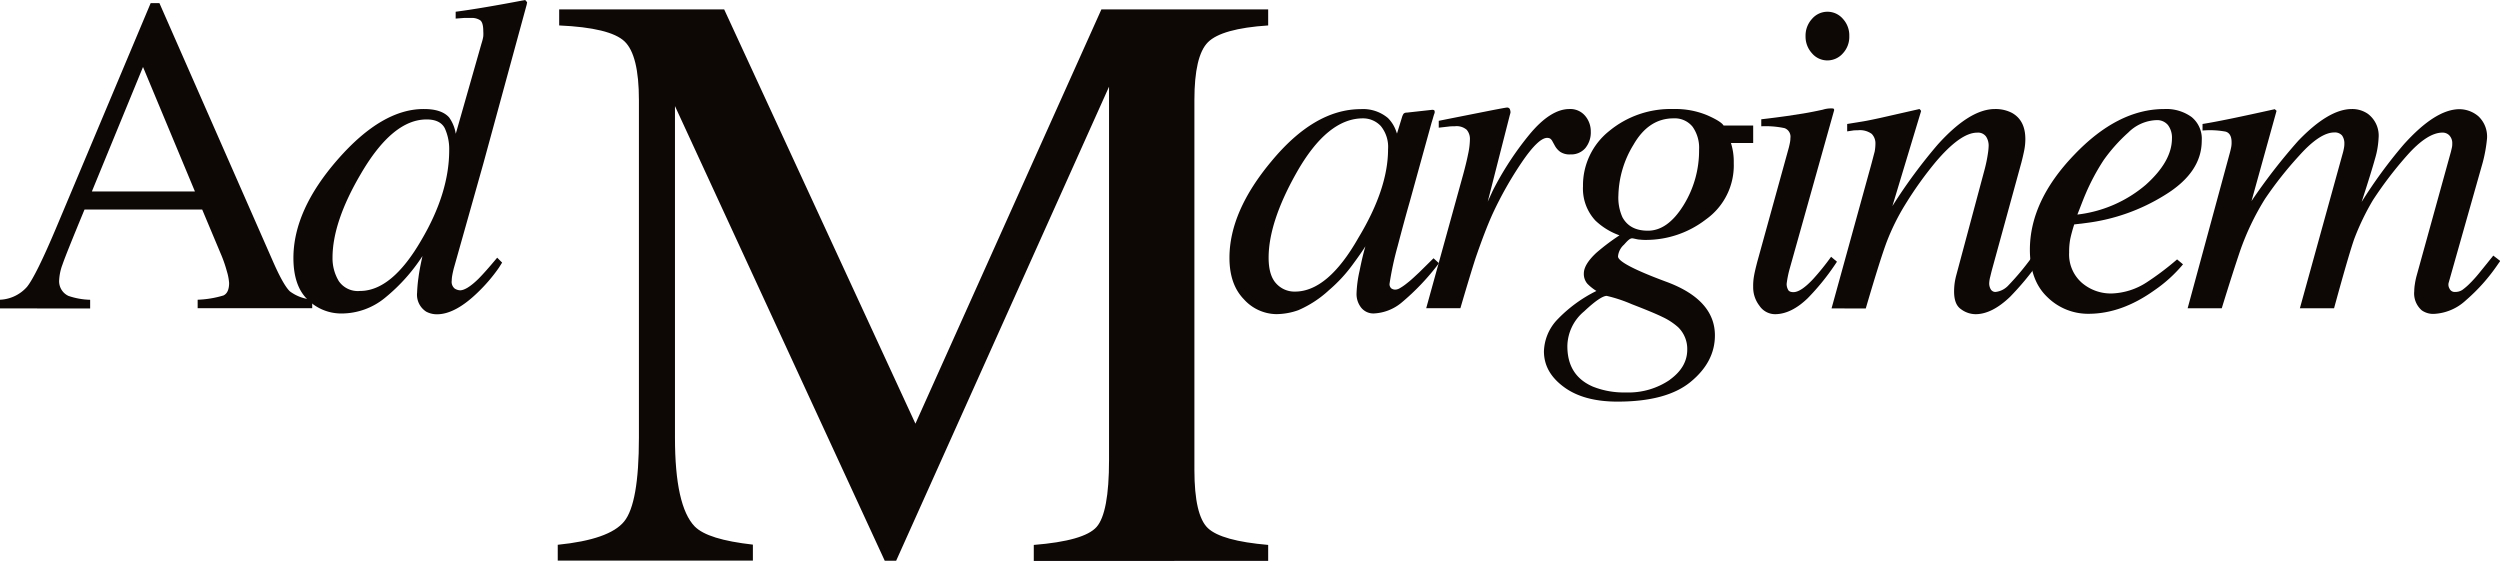 <?xml version="1.0" encoding="UTF-8"?> <svg xmlns="http://www.w3.org/2000/svg" viewBox="0 0 506.95 113.71"> <defs> <style>.cls-1{fill:#0d0706;}</style> </defs> <g id="Слой_2" data-name="Слой 2"> <g id="Слой_1-2" data-name="Слой 1"> <path class="cls-1" d="M0,62.54V60.78a7.74,7.74,0,0,0,5.49-2.63c1.21-1.51,3.24-5.61,6.07-12.35L30.55.64h1.78l22.86,52c1.5,3.46,2.7,5.6,3.59,6.44a8.48,8.48,0,0,0,4.53,1.66v1.76H40.08V60.78a20.7,20.7,0,0,0,5.22-.86c.76-.35,1.16-1.19,1.16-2.54A10.86,10.86,0,0,0,46,55a26.41,26.41,0,0,0-1.26-3.6L41,42.49H17.14c-2.51,6.06-4,9.77-4.45,11.1A10.41,10.41,0,0,0,12,56.74,3.28,3.28,0,0,0,13.87,60a14.61,14.61,0,0,0,4.41.79v1.76ZM39.53,38.83,29,13.58,18.63,38.83Z"></path> <path class="cls-1" d="M91.07,23.81a7.74,7.74,0,0,1,1.35,3.32L97.66,8.75A8.91,8.91,0,0,0,98,7.37,8.65,8.65,0,0,0,98,6.31c0-1.17-.22-1.91-.64-2.21a3.09,3.09,0,0,0-1.84-.46c-.51,0-1,0-1.41,0l-1.71.13V2.38Q97.49,1.72,106.49,0l.4.45-.09.5L98,33.21l-6,21.28c-.11.48-.22.93-.29,1.34a6.4,6.4,0,0,0-.11,1.1,1.74,1.74,0,0,0,.61,1.59,2.22,2.22,0,0,0,1.08.35c.86,0,2.11-.75,3.69-2.29.93-.93,2.22-2.38,3.84-4.33l1,1-.63,1a33.21,33.21,0,0,1-4.26,5c-3.08,3-5.86,4.48-8.31,4.48a4.6,4.6,0,0,1-2.19-.53,4.07,4.07,0,0,1-1.85-3.86,28,28,0,0,1,.27-3c.18-1.4.47-2.85.82-4.42a36.4,36.4,0,0,1-7.49,8.38,13.91,13.91,0,0,1-8.89,3.27,9.66,9.66,0,0,1-6.85-2.76c-1.95-1.83-2.94-4.67-2.94-8.49q0-9.72,9-20T86,22.11C88.39,22.11,90.07,22.69,91.07,23.81ZM68.7,57A4.67,4.67,0,0,0,73,59q6.47,0,12.43-10.29c3.79-6.42,5.66-12.5,5.66-18.26A10.19,10.19,0,0,0,90.19,26c-.62-1.18-1.84-1.78-3.69-1.78q-6.89,0-13.31,11Q67.43,45,67.43,52.25A8.92,8.92,0,0,0,68.7,57Z"></path> <path class="cls-1" d="M113.1,110.47q10.47-1.05,13.46-4.72c2-2.45,3-8.1,3-17V20.28q0-9.12-2.92-11.89T113.39,5.16V1.91h33.46l38.78,84,37.71-84h33.82V5.16c-6.32.41-10.39,1.57-12.22,3.41s-2.74,5.74-2.74,11.71v75q0,9.23,2.74,11.82c1.83,1.73,5.9,2.85,12.22,3.4v3.24H209.63v-3.24q10.25-.82,12.74-3.65c1.67-1.9,2.52-6.41,2.52-13.53V17.58l-43.17,96.13h-2.31l-42.54-92.2V88.75c0,9.22,1.33,15.23,4,18,1.78,1.81,5.7,3,11.8,3.69v3.24H113.1Z"></path> <path class="cls-1" d="M281.43,23.92a7,7,0,0,1,1.63,2.55l.22.62,1-3.26a2.85,2.85,0,0,1,.33-.76.85.85,0,0,1,.63-.23l5.17-.57c.28,0,.44.06.47.17a.78.78,0,0,1,0,.55c-.14.38-.23.7-.29.92s-.16.54-.29.95l-4.42,16c-1,3.49-1.79,6.49-2.45,9a63.81,63.81,0,0,0-1.66,7.7,1.14,1.14,0,0,0,.34.9,1.32,1.32,0,0,0,.82.27,1.85,1.85,0,0,0,.89-.27,10.75,10.75,0,0,0,1.2-.8l.79-.63c.25-.21.52-.45.84-.74l1.13-1.05,2.91-2.87,1.1,1a47.79,47.79,0,0,1-7.66,8.06,9.46,9.46,0,0,1-5.52,2.13A3.16,3.16,0,0,1,276,62.36a4.44,4.44,0,0,1-.92-2.86,24,24,0,0,1,.61-4.56c.4-2,.79-3.65,1.19-5q-.83,1.34-2.71,3.88a30.16,30.16,0,0,1-4.66,5,22,22,0,0,1-6.24,4.08,13.49,13.49,0,0,1-4.46.8,9,9,0,0,1-6.56-3c-1.95-2-2.94-4.78-2.94-8.42q0-9.39,8.5-19.56,8.74-10.58,18.13-10.59A7.83,7.83,0,0,1,281.43,23.92ZM280,25.56A4.91,4.91,0,0,0,276.38,24q-7.31,0-13.6,11.25c-3.69,6.58-5.53,12.28-5.53,17,0,2.4.52,4.14,1.53,5.23a5,5,0,0,0,3.8,1.65q6.69,0,12.89-10.93,6-9.94,6-17.93A6.69,6.69,0,0,0,280,25.56Z"></path> <path class="cls-1" d="M306.15,22.1a1.74,1.74,0,0,1,.15.69,3,3,0,0,1-.13.51l-4.49,17.6,1-2.19a62.72,62.72,0,0,1,7.45-11.42c2.84-3.44,5.56-5.18,8.12-5.18a3.92,3.92,0,0,1,3.21,1.41,4.86,4.86,0,0,1,1.12,3.17A5,5,0,0,1,321.5,30a3.76,3.76,0,0,1-3.06,1.31,3.35,3.35,0,0,1-2.07-.53,3.74,3.74,0,0,1-1.08-1.24l-.55-1a1.53,1.53,0,0,0-.4-.44,1.28,1.28,0,0,0-.61-.14c-1.17,0-2.87,1.62-5.07,4.84a74.39,74.39,0,0,0-5.94,10.46q-1.56,3.42-3.5,9.07-1.16,3.59-3.08,10.16h-6.93l7.48-27.06c.42-1.54.76-2.91,1-4.12a15.46,15.46,0,0,0,.38-3,2.86,2.86,0,0,0-.66-2,3.13,3.13,0,0,0-2.36-.71c-.36,0-.82,0-1.35.07l-1.95.22V24.5l1.79-.36,7.66-1.52c2.77-.55,4.22-.81,4.38-.81A.59.59,0,0,1,306.15,22.1Z"></path> <path class="cls-1" d="M315.61,65a28.31,28.31,0,0,1,8.11-6,10,10,0,0,1-1.84-1.47,3.05,3.05,0,0,1-.71-2.08q0-1.83,2.55-4.2a44,44,0,0,1,4.68-3.53,13.76,13.76,0,0,1-4.89-3A9.5,9.5,0,0,1,321,37.79a14.08,14.08,0,0,1,5.3-11.21,19.54,19.54,0,0,1,13-4.47,16.76,16.76,0,0,1,6.89,1.26c1.88.83,3,1.53,3.32,2.09h6V29H351a12.54,12.54,0,0,1,.57,4.08,13.42,13.42,0,0,1-5.64,11.41,19.9,19.9,0,0,1-12.11,4.16,9.79,9.79,0,0,1-1.25-.06c-.4,0-.87-.14-1.44-.25s-1.06.43-1.83,1.29A3.61,3.61,0,0,0,328.1,52c0,1,3.29,2.73,9.85,5.16s9.8,6.09,9.8,10.85q0,5.39-4.93,9.43c-3.27,2.69-8.23,4-14.83,4q-6.9,0-10.91-3c-2.69-2-4-4.37-4-7.21A9.75,9.75,0,0,1,315.61,65Zm23,12c2.36-1.7,3.53-3.73,3.53-6.1a6.14,6.14,0,0,0-1.84-4.54,13,13,0,0,0-3.2-2.09c-1.23-.61-3.32-1.47-6.24-2.6A29.18,29.18,0,0,0,325.81,60c-.79,0-2.31,1-4.57,3.13a9.34,9.34,0,0,0-3.41,7.07c0,4,1.73,6.72,5.2,8.21a17,17,0,0,0,6.68,1.17A14.85,14.85,0,0,0,338.64,77ZM329,44.06c1,1.81,2.67,2.72,5.17,2.72q4,0,7.19-5.12a21,21,0,0,0,3.18-11.31,7.4,7.4,0,0,0-1.31-4.64A4.64,4.64,0,0,0,339.35,24c-3.35,0-6.06,1.78-8.1,5.33a20.49,20.49,0,0,0-3.07,10.25A9.66,9.66,0,0,0,329,44.06Z"></path> <path class="cls-1" d="M371.74,22a.33.33,0,0,1,.18.38l-9,32.08a21.1,21.1,0,0,0-.62,3.06,2.34,2.34,0,0,0,.26,1.18c.14.35.51.54,1.12.54q1.51,0,4-2.67a49.61,49.61,0,0,0,3.63-4.5l1.19,1-.43.64a47.69,47.69,0,0,1-5.51,6.77c-2.24,2.16-4.47,3.23-6.62,3.23A3.83,3.83,0,0,1,356.78,62a6.09,6.09,0,0,1-1.27-3.85,11.12,11.12,0,0,1,.19-2.3c.11-.64.34-1.61.67-2.87l6.38-23.09c.09-.37.16-.69.22-1a4.68,4.68,0,0,0,.09-.91,1.84,1.84,0,0,0-1.2-2,18.59,18.59,0,0,0-4.71-.37V24.19c2.41-.28,4.17-.52,5.23-.67l3.25-.5c1.38-.23,2.72-.5,4-.78A5.58,5.58,0,0,1,371.74,22ZM367.43,10.8a5,5,0,0,1-1.3-3.46,5,5,0,0,1,1.3-3.5,4.12,4.12,0,0,1,6.29,0A4.94,4.94,0,0,1,375,7.34a4.9,4.9,0,0,1-1.32,3.5,4.17,4.17,0,0,1-3.15,1.41A4.07,4.07,0,0,1,367.43,10.8Z"></path> <path class="cls-1" d="M371.4,62.54,379,35c.66-2.33,1-3.74,1.14-4.23a9.17,9.17,0,0,0,.16-1.62,2.75,2.75,0,0,0-.75-2,4.05,4.05,0,0,0-2.85-.73c-.35,0-.7,0-1,.05s-.72.11-1.13.17V25.14c1.91-.31,3.28-.52,4.09-.68s1.68-.34,2.64-.55l7.92-1.8a1,1,0,0,1,.34.41l-5.82,19.27a106,106,0,0,1,9.18-12.46c4.32-4.8,8.19-7.22,11.62-7.22a7.22,7.22,0,0,1,3.42.77c1.82,1,2.74,2.77,2.74,5.32a11.64,11.64,0,0,1-.22,2.24c-.15.77-.35,1.62-.58,2.51L404,54.45c-.12.44-.26,1-.41,1.63a6.26,6.26,0,0,0-.22,1.38,2.36,2.36,0,0,0,.31,1.2,1.09,1.09,0,0,0,1,.54,4.18,4.18,0,0,0,2.61-1.36A53.34,53.34,0,0,0,412.14,52l1.27,1.19a56.86,56.86,0,0,1-5.81,7q-3.68,3.52-7,3.52a5,5,0,0,1-2.93-1c-1-.68-1.42-1.89-1.42-3.65a13.5,13.5,0,0,1,.11-1.62,13.67,13.67,0,0,1,.29-1.47l5.84-21.79a28.59,28.59,0,0,0,.61-3,12.57,12.57,0,0,0,.16-1.63,3.35,3.35,0,0,0-.52-1.85,2,2,0,0,0-1.82-.8c-2.25,0-5.08,2-8.5,6.06a75.23,75.23,0,0,0-6.13,8.6,45.51,45.51,0,0,0-3.73,7.56q-1.37,3.68-4.22,13.43Z"></path> <path class="cls-1" d="M420.57,31.43q8.87-9.32,18.3-9.32a8.74,8.74,0,0,1,5.54,1.62,5.68,5.68,0,0,1,2.06,4.79q0,6.47-7.51,11.05a39.31,39.31,0,0,1-15.8,5.63l-2.55.31a30.26,30.26,0,0,0-.8,2.93,14,14,0,0,0-.23,2.75,7.65,7.65,0,0,0,2.56,6.14,9,9,0,0,0,6.08,2.18,13.78,13.78,0,0,0,7.06-2.24,57.32,57.32,0,0,0,6.19-4.67l1.2,1a28.39,28.39,0,0,1-5.78,5.25q-6.66,4.77-13.36,4.78a11.75,11.75,0,0,1-8.33-3.35q-3.57-3.36-3.58-9.63Q411.62,40.76,420.57,31.43Zm14.52,6.07q5.34-4.77,5.34-9.44a4.22,4.22,0,0,0-.81-2.7,2.84,2.84,0,0,0-2.34-1,8.5,8.5,0,0,0-5.69,2.5,33.54,33.54,0,0,0-5,5.59,43.84,43.84,0,0,0-3.73,7c-.51,1.19-1,2.54-1.61,4.06A26,26,0,0,0,435.09,37.5Z"></path> <path class="cls-1" d="M480.18,23.1A5.52,5.52,0,0,1,482.33,28a17.5,17.5,0,0,1-.73,4.21c-.5,1.8-1.4,4.72-2.71,8.74a97.29,97.29,0,0,1,8.49-11.6c4.3-4.8,8.08-7.21,11.38-7.21a6,6,0,0,1,3.81,1.44,5.63,5.63,0,0,1,1.74,4.59,29.67,29.67,0,0,1-.86,4.77L496.52,57.4a1.57,1.57,0,0,0,.19,1.12,1.14,1.14,0,0,0,1.17.68,2.58,2.58,0,0,0,1.43-.41,12.25,12.25,0,0,0,1.57-1.36c.61-.61,1.09-1.15,1.47-1.6s1.46-1.78,3.24-4L507,52.92l-.45.63A37.33,37.33,0,0,1,500,60.92a10.21,10.21,0,0,1-6.47,2.73,4,4,0,0,1-2.43-.71,4.54,4.54,0,0,1-1.54-3.89,9.49,9.49,0,0,1,.13-1.44,13.83,13.83,0,0,1,.35-1.69L497,30.76c.08-.35.16-.66.21-.91a3.24,3.24,0,0,0,.06-.71,2.29,2.29,0,0,0-.58-1.67,1.88,1.88,0,0,0-1.42-.58c-2,0-4.38,1.51-7.08,4.53a77.62,77.62,0,0,0-7,9.15,50.21,50.21,0,0,0-3.82,7.94q-1.12,3.21-4.07,14h-6.93l8.79-31.78c.06-.27.12-.53.16-.78a4.07,4.07,0,0,0,.07-.79,2.74,2.74,0,0,0-.47-1.69,1.93,1.93,0,0,0-1.58-.61c-1.92,0-4.3,1.56-7.1,4.69a75.78,75.78,0,0,0-6.93,8.76,52.57,52.57,0,0,0-5.07,10.59c-.91,2.69-2.16,6.56-3.71,11.61h-6.92l8.6-31.67c.09-.34.16-.66.23-1a4.84,4.84,0,0,0,.08-1c0-1.19-.4-1.91-1.21-2.15a17.34,17.34,0,0,0-4.68-.22V25.14c3-.47,7.9-1.5,14.65-3l.36.33-5.08,18.3A117,117,0,0,1,466,28.59c4.13-4.31,7.76-6.48,10.91-6.48A5.57,5.57,0,0,1,480.18,23.1Z"></path> </g> </g> </svg> 